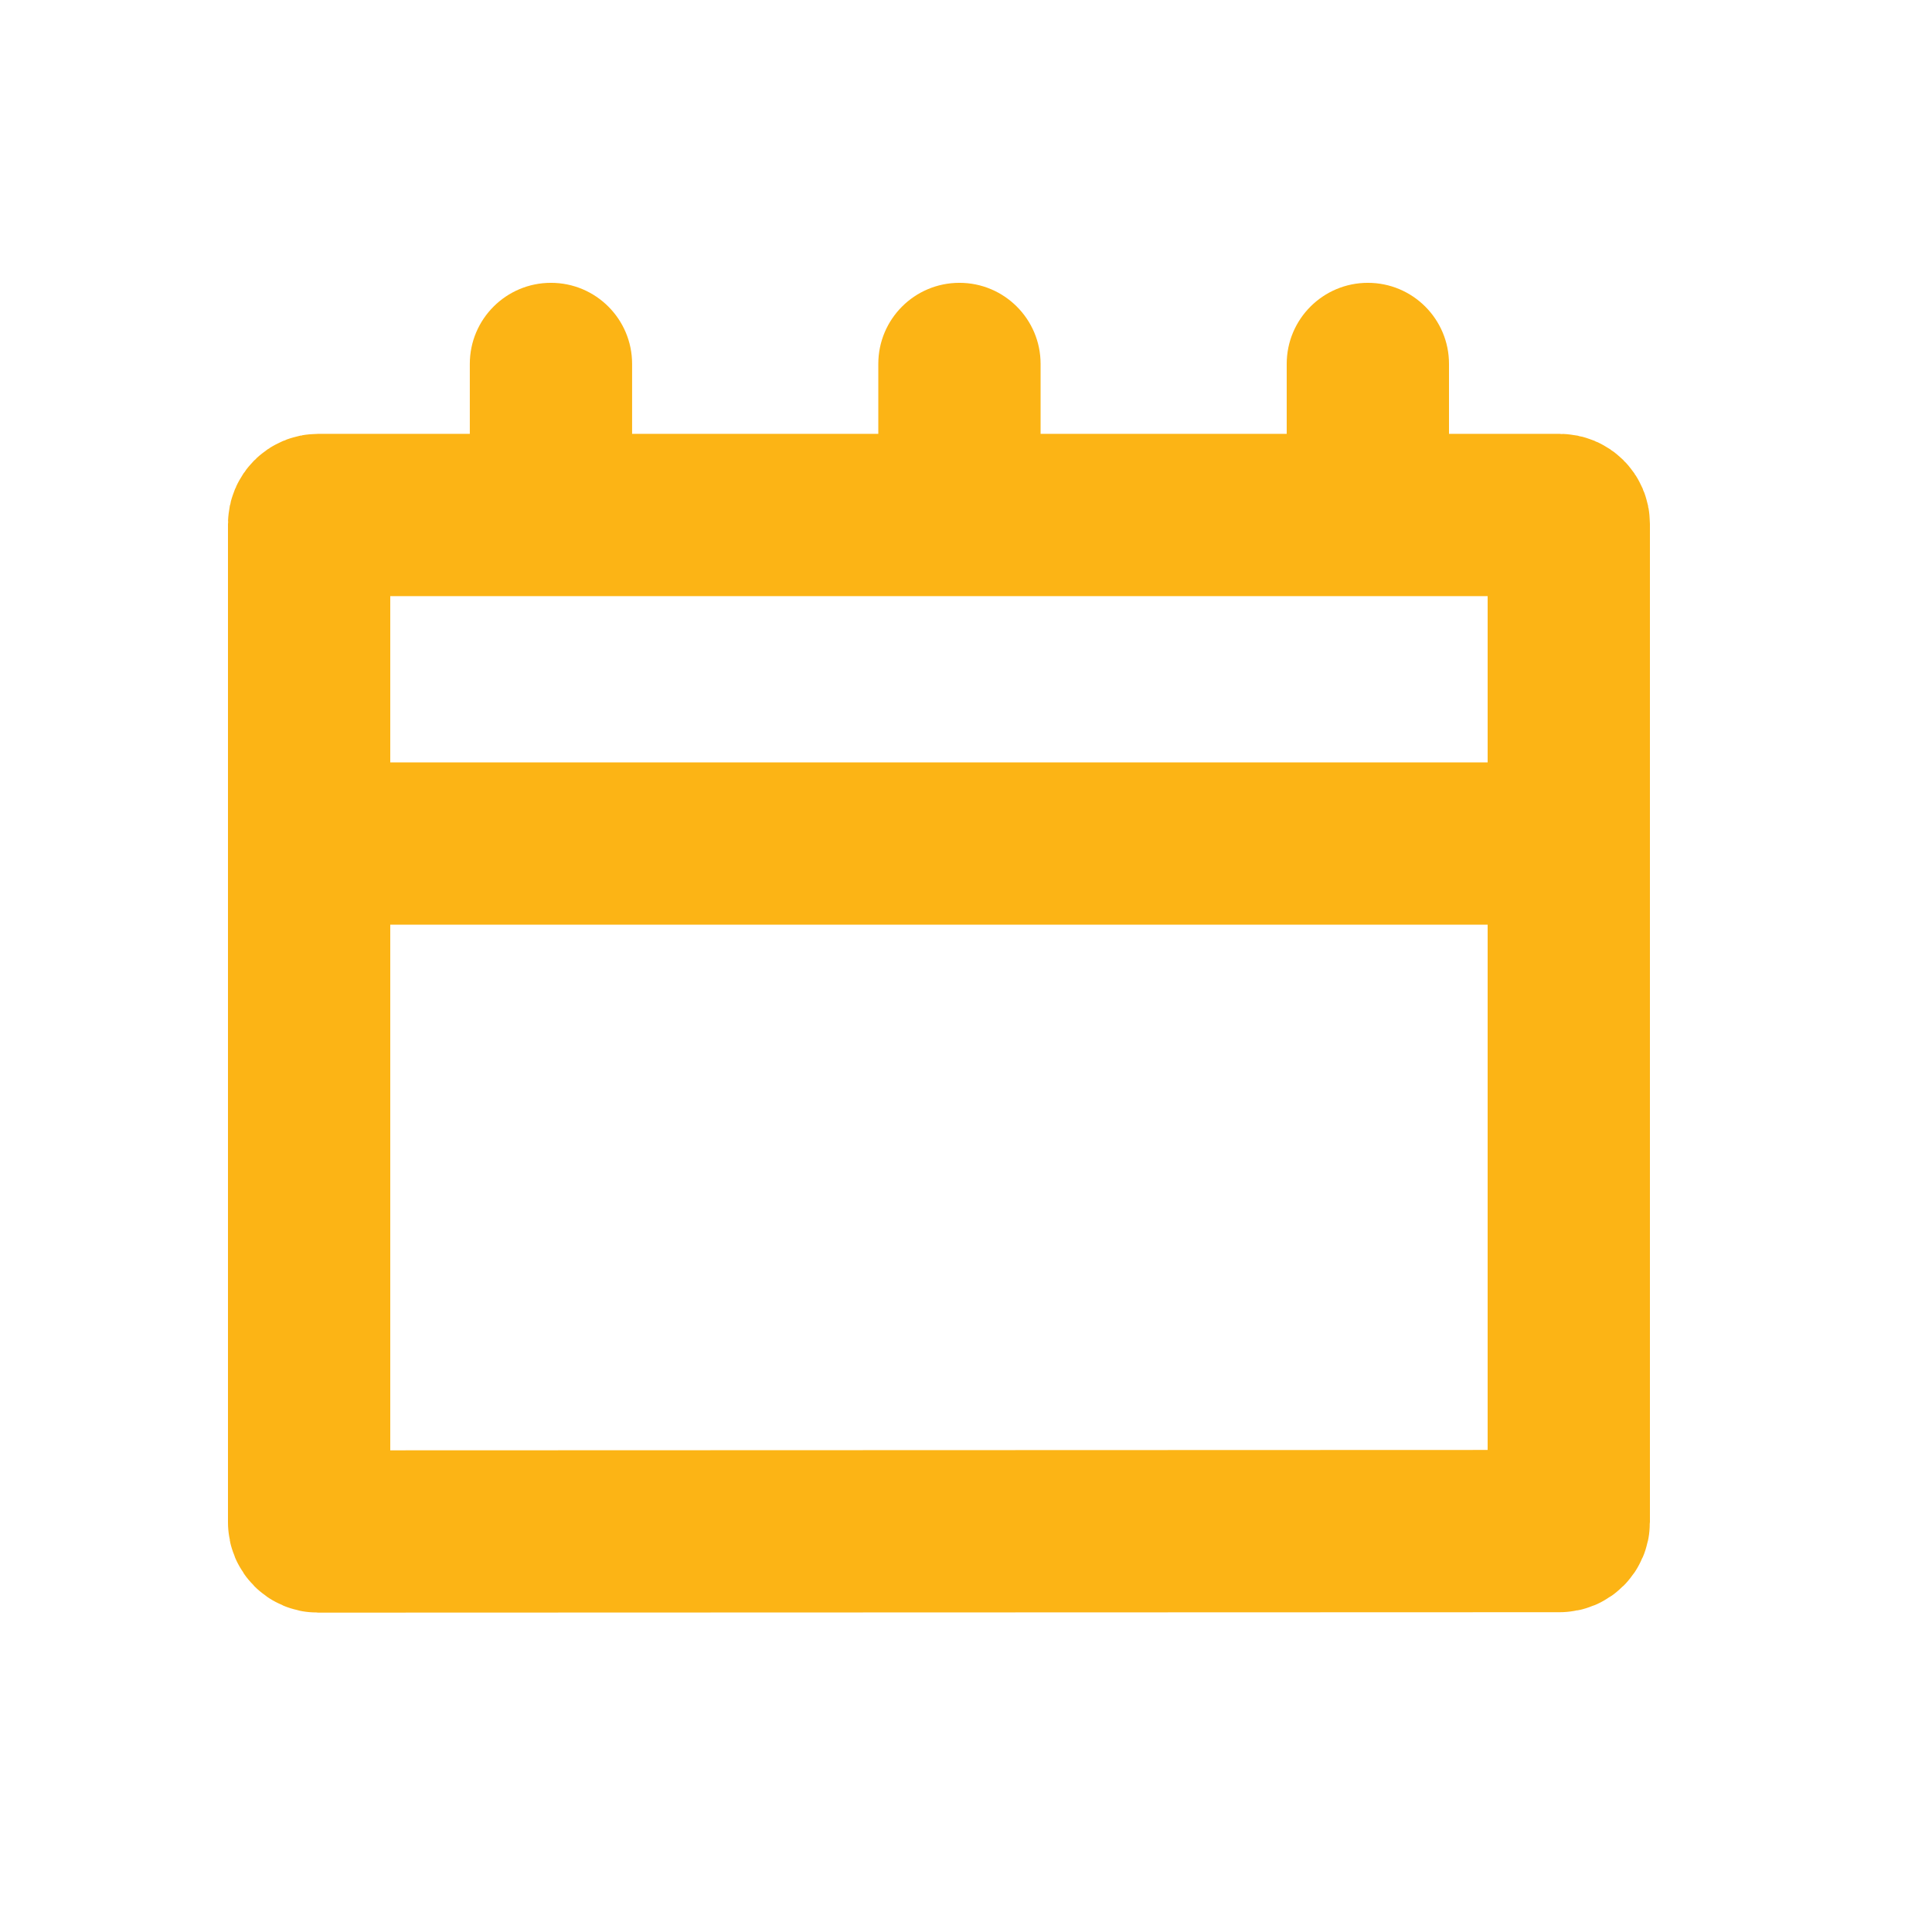 <svg width="23" height="23" viewBox="0 0 23 23" fill="none" xmlns="http://www.w3.org/2000/svg">
<mask id="mask0_37026_766" style="mask-type:alpha" maskUnits="userSpaceOnUse" x="0" y="0" width="23" height="23">
<rect x="1.223" y="1.488" width="20.39" height="20.39" fill="#C4C4C4" stroke="#FCB415" stroke-width="1.073"/>
</mask>
<g mask="url(#mask0_37026_766)">
<path d="M3.68 10.042V18.125C3.68 18.184 3.728 18.232 3.787 18.232L18.568 18.227C18.628 18.227 18.676 18.179 18.676 18.119V10.042M3.68 10.042V6.238C3.68 6.179 3.728 6.131 3.787 6.131L18.568 6.131C18.628 6.131 18.676 6.179 18.676 6.238V10.042M3.68 10.042H18.676" stroke="#FCB415" stroke-width="1.932" stroke-linecap="round"/>
<path d="M7.525 4.332C7.525 3.799 7.093 3.367 6.559 3.367C6.026 3.367 5.593 3.799 5.593 4.332H6.559H7.525ZM6.559 6.111H7.525V4.332H6.559H5.593V6.111H6.559Z" fill="#FCB415"/>
<path d="M12.388 4.332C12.388 3.799 11.955 3.367 11.422 3.367C10.888 3.367 10.456 3.799 10.456 4.332H11.422H12.388ZM11.422 6.111H12.388V4.332H11.422H10.456V6.111H11.422Z" fill="#FCB415"/>
<path d="M17.25 4.332C17.25 3.799 16.818 3.367 16.284 3.367C15.751 3.367 15.318 3.799 15.318 4.332H16.284H17.25ZM16.284 6.111H17.25V4.332H16.284H15.318V6.111H16.284Z" fill="#FCB415"/>
</g>
</svg>
